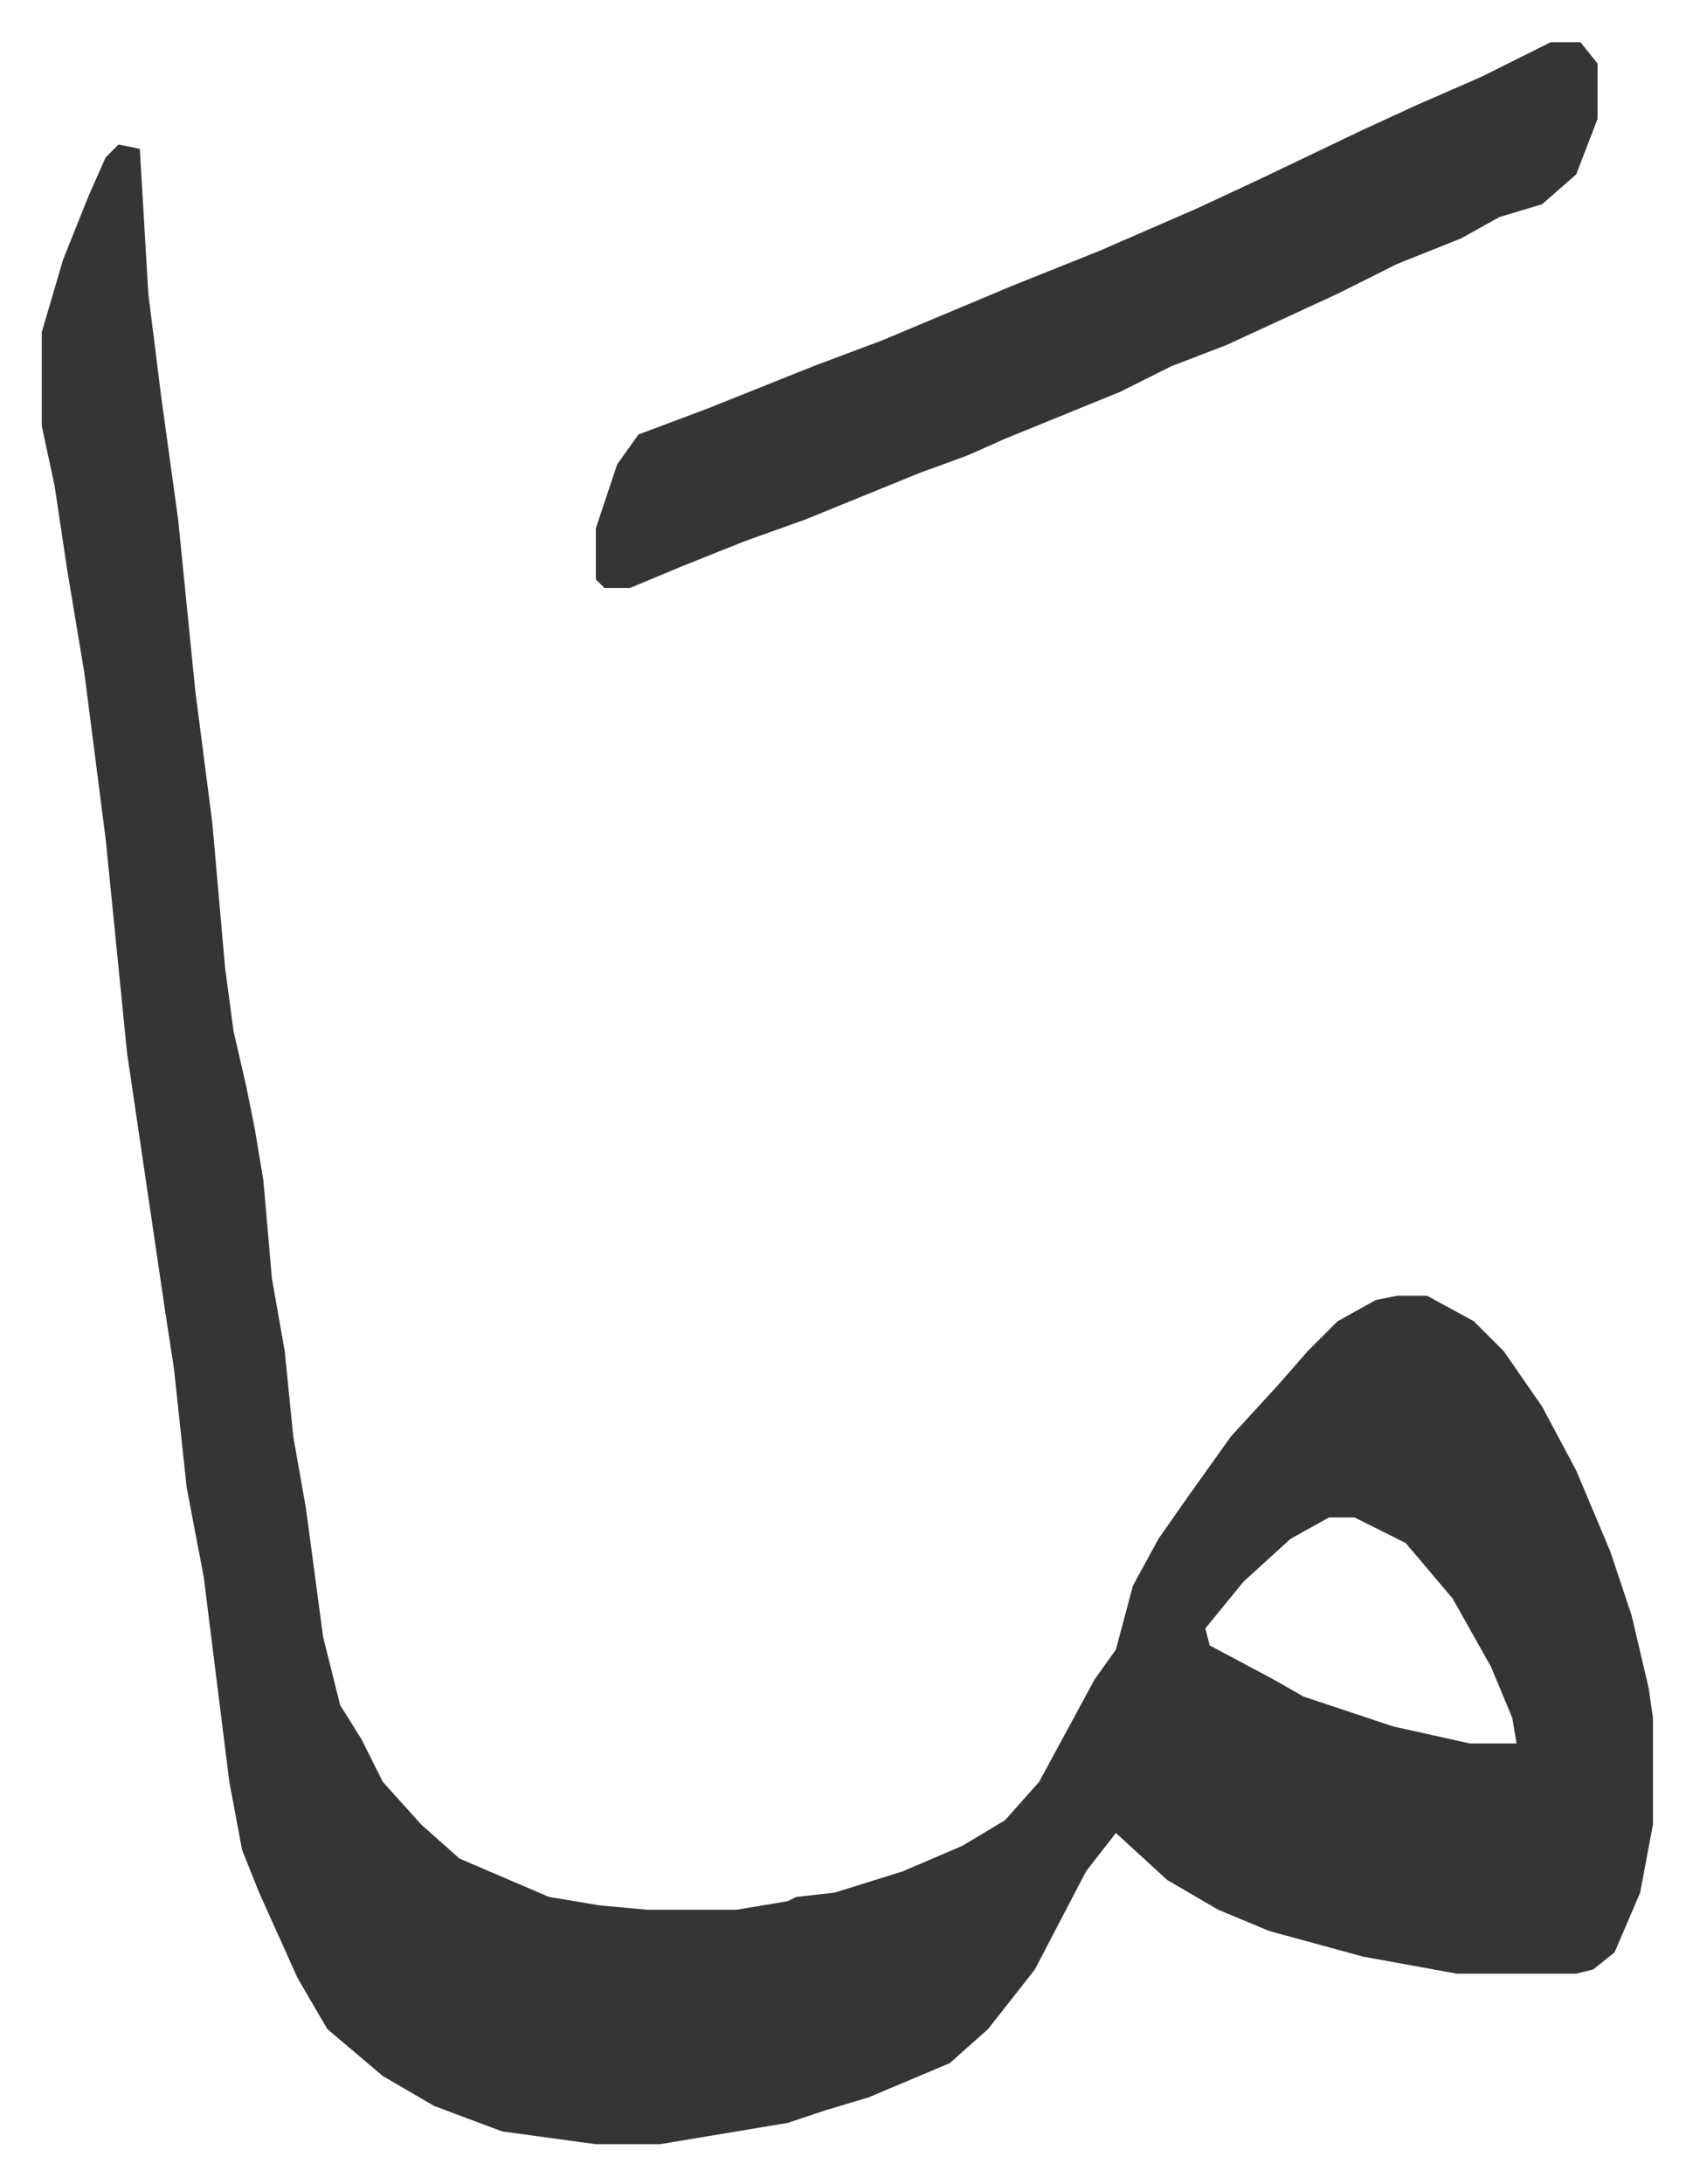 <svg xmlns="http://www.w3.org/2000/svg" viewBox="-9.8 500.1 397.2 512.2">
    <path fill="#353535" id="rule_normal" d="m18 534 5 1 2 34 3 24 4 29 4 40 4 31 3 34 2 15 3 13 2 10 2 12 2 23 3 17 2 20 3 17 4 30 4 16 5 8 5 10 9 10 9 8 21 9 12 2 11 1h21l12-2 2-1 9-1 16-5 14-6 10-6 8-9 13-24 5-7 4-15 6-11 7-10 10-14 11-12 7-8 7-7 9-5 5-1h7l11 6 7 7 9 13 8 15 8 19 5 15 4 17 1 7v25l-3 16-6 14-5 4-4 1h-28l-22-4-22-6-12-5-12-7-12-11-7 9-12 23-11 14-9 8-19 8-10 3-9 3-30 5h-15l-22-3-16-6-12-7-13-11-7-12-9-20-4-10-3-16-6-48-4-21-3-28-2-13-9-61-5-50-5-39-4-24-3-20-3-14v-22l5-17 6-15 4-9zm284 322-9 5-11 10-9 11 1 4 15 8 7 4 21 7 18 4h11l-1-6-5-12-9-16-11-13-12-6z"/>
    <path fill="#353535" id="rule_normal" d="M354 510h7l4 5v13l-5 13-8 7-10 3-9 5-15 6-14 7-26 12-13 5-12 6-27 11-9 4-11 4-27 11-14 5-15 6-12 5h-6l-2-2v-12l5-15 5-7 16-6 25-10 16-6 31-13 20-8 23-10 15-7 23-11 13-6 16-7z"/>
</svg>
